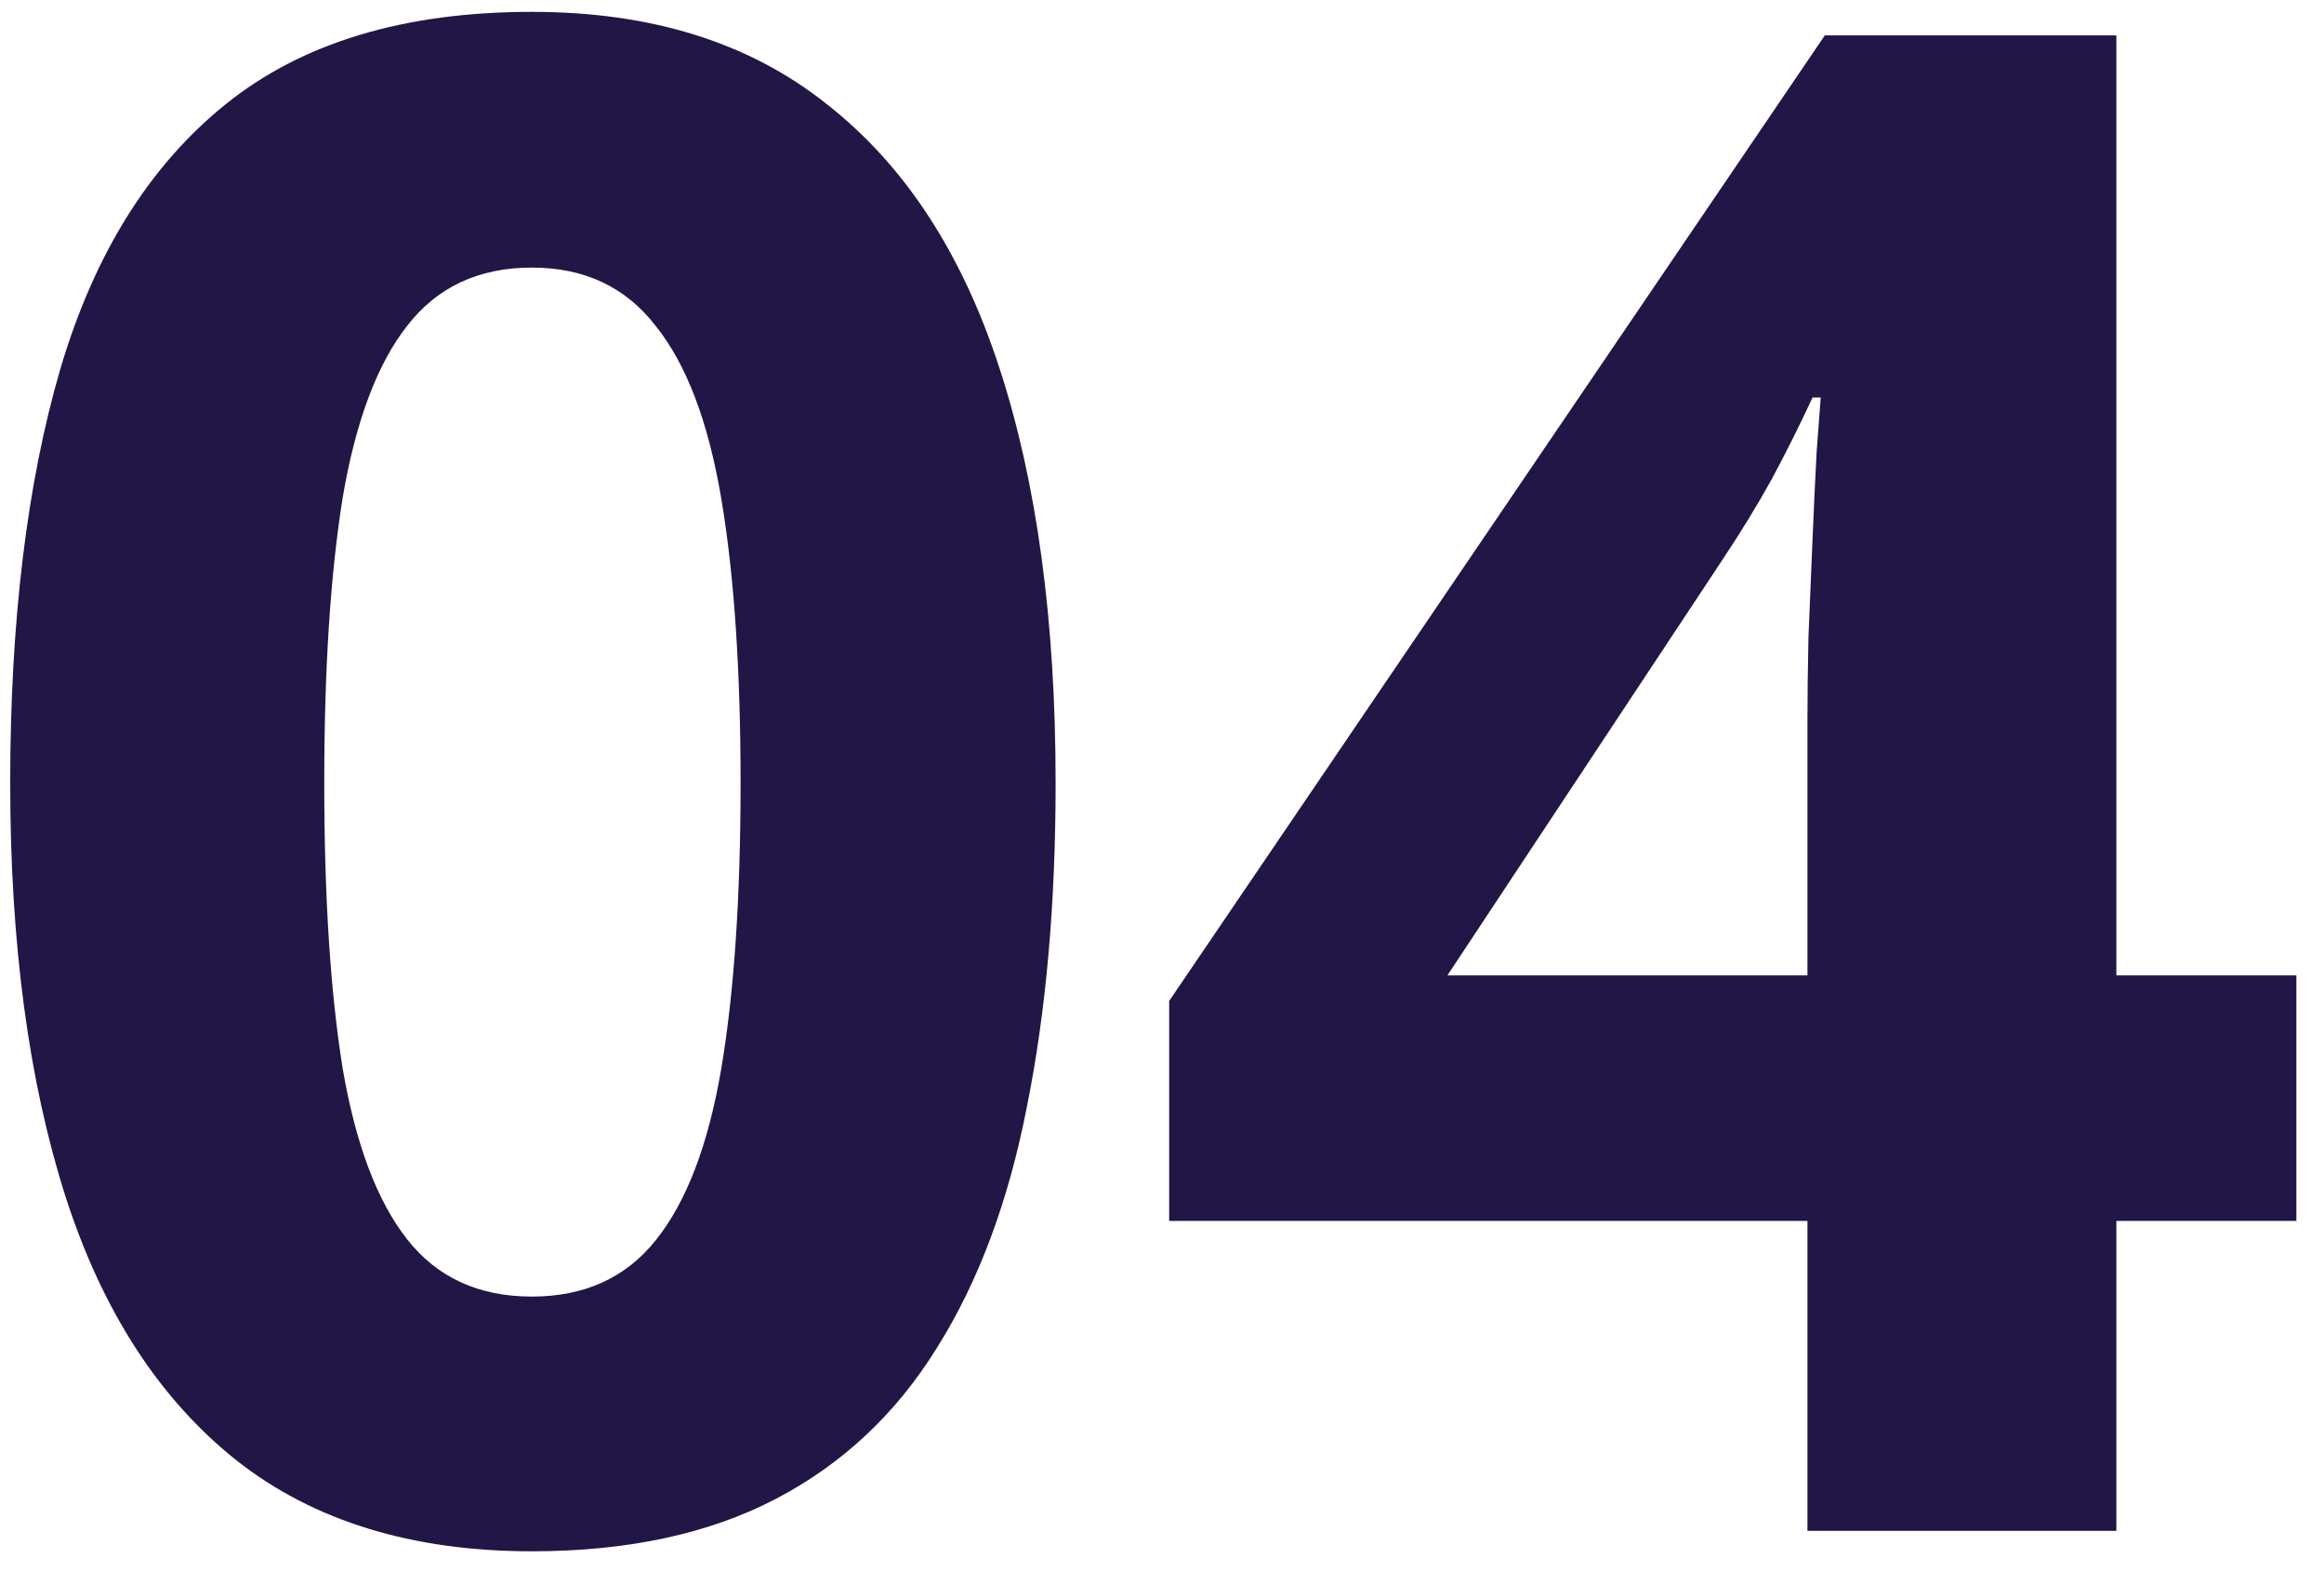 <?xml version="1.0" encoding="UTF-8"?>
<svg xmlns="http://www.w3.org/2000/svg" width="71" height="48" viewBox="0 0 71 48" fill="none">
  <path d="M32.25 23.925C32.25 27.612 31.958 30.904 31.375 33.8C30.812 36.696 29.896 39.154 28.625 41.175C27.375 43.196 25.729 44.737 23.688 45.8C21.646 46.862 19.167 47.394 16.25 47.394C12.583 47.394 9.573 46.467 7.219 44.612C4.865 42.737 3.125 40.05 2 36.55C0.875 33.029 0.312 28.821 0.312 23.925C0.312 18.987 0.823 14.769 1.844 11.269C2.885 7.748 4.573 5.05 6.906 3.175C9.24 1.3 12.354 0.362 16.25 0.362C19.896 0.362 22.896 1.3 25.25 3.175C27.625 5.029 29.385 7.716 30.531 11.237C31.677 14.737 32.25 18.966 32.25 23.925ZM9.906 23.925C9.906 27.404 10.094 30.31 10.469 32.644C10.865 34.956 11.521 36.696 12.438 37.862C13.354 39.029 14.625 39.612 16.25 39.612C17.854 39.612 19.115 39.039 20.031 37.894C20.969 36.727 21.635 34.987 22.031 32.675C22.427 30.341 22.625 27.425 22.625 23.925C22.625 20.446 22.427 17.539 22.031 15.206C21.635 12.873 20.969 11.123 20.031 9.956C19.115 8.769 17.854 8.175 16.25 8.175C14.625 8.175 13.354 8.769 12.438 9.956C11.521 11.123 10.865 12.873 10.469 15.206C10.094 17.539 9.906 20.446 9.906 23.925ZM70.156 37.3H64.656V46.769H55.219V37.3H35.719V30.581L55.75 1.081H64.656V29.8H70.156V37.3ZM55.219 29.8V22.05C55.219 21.321 55.229 20.456 55.25 19.456C55.292 18.456 55.333 17.456 55.375 16.456C55.417 15.456 55.458 14.571 55.5 13.8C55.562 13.008 55.604 12.456 55.625 12.144H55.375C54.979 12.998 54.562 13.831 54.125 14.644C53.688 15.435 53.177 16.269 52.594 17.144L44.219 29.8H55.219Z" fill="#211645"></path>
</svg>
